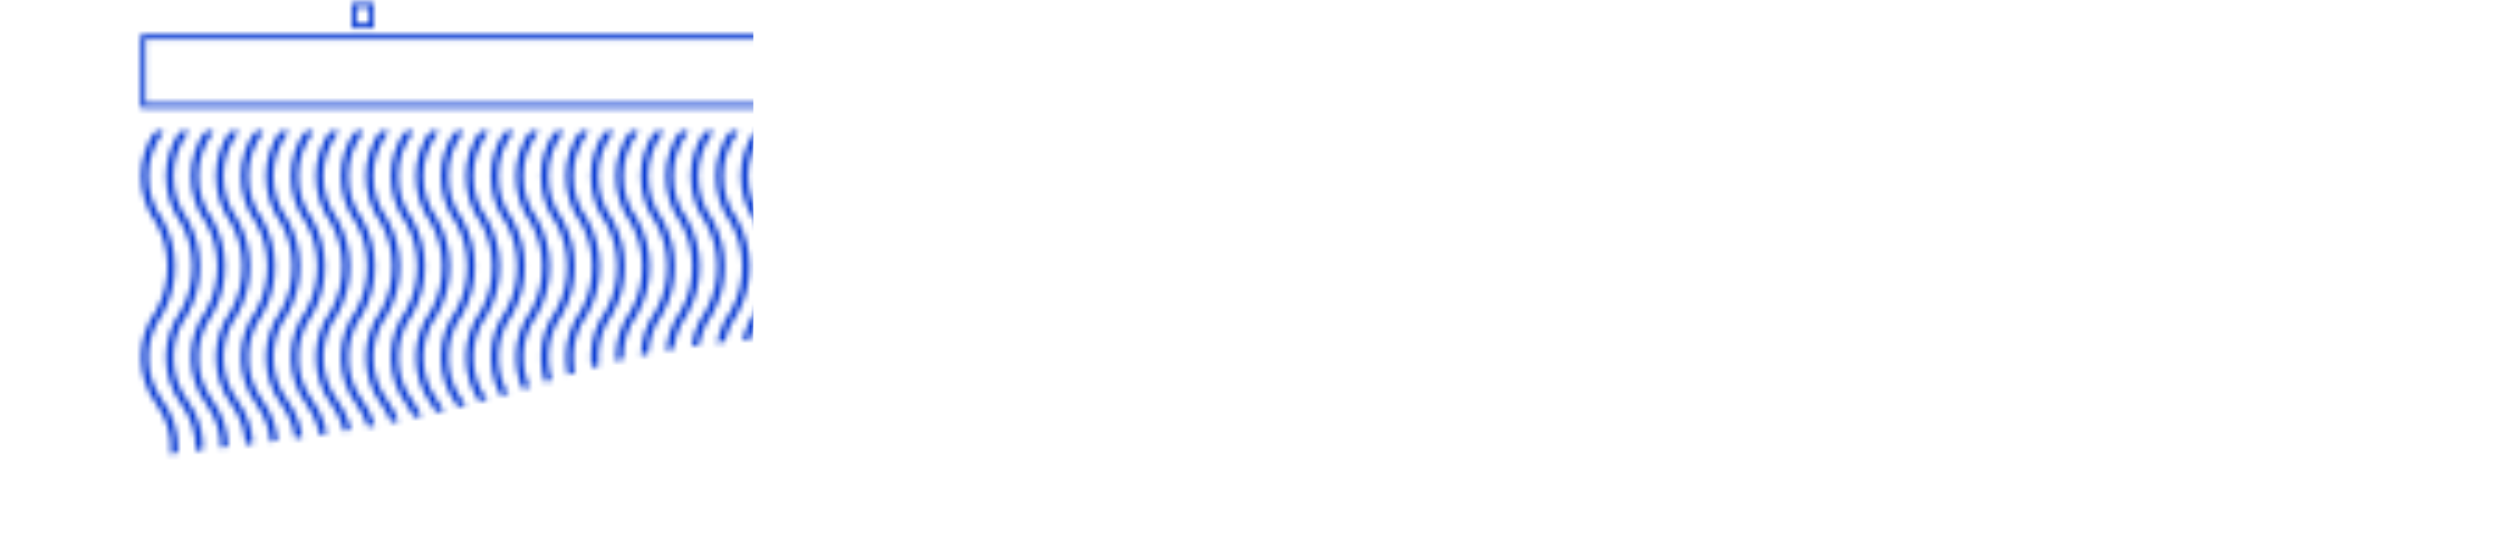 <svg width="448" height="98" viewBox="0 0 448 98" fill="none" xmlns="http://www.w3.org/2000/svg">
<mask id="mask0_2814_92656" style="mask-type:alpha" maskUnits="userSpaceOnUse" x="22" y="0" width="398" height="90">
<rect x="25.647" y="6.612" width="391.404" height="12.295" stroke="white" stroke-width="0.88"/>
<rect x="63.493" y="0.916" width="3.05" height="3.681" stroke="white" stroke-width="0.88"/>
<rect x="167.469" y="0.916" width="3.05" height="3.681" stroke="white" stroke-width="0.88"/>
<rect x="375.071" y="0.916" width="3.05" height="3.681" stroke="white" stroke-width="0.88"/>
<rect x="271.889" y="0.916" width="3.05" height="3.681" stroke="white" stroke-width="0.88"/>
<mask id="mask1_2814_92656" style="mask-type:alpha" maskUnits="userSpaceOnUse" x="0" y="23" width="448" height="72">
<path d="M218.403 78.769L195.122 69.863C164.489 58.145 130.738 57.419 99.629 67.81C84.012 73.026 67.915 76.677 51.575 78.708L0.484 85.06V23.469H447.348V94.659L437.345 89.308C401.063 69.899 358.304 66.596 319.471 80.202C286.673 91.694 250.862 91.186 218.403 78.769Z" fill="white"/>
</mask>
<g mask="url(#mask1_2814_92656)">
<path d="M28.596 23.469V23.469C25.045 28.294 25.045 34.868 28.596 39.693V39.693V39.693C31.384 44.741 31.384 50.867 28.596 55.916V55.916V55.916C25.045 60.741 25.045 67.315 28.596 72.14V72.14V72.14C32.148 76.965 32.148 83.539 28.596 88.364V88.364" stroke="white" stroke-width="1.314" stroke-linecap="round"/>
<path d="M33.075 23.469V23.469C29.523 28.294 29.523 34.868 33.075 39.693V39.693V39.693C35.862 44.741 35.862 50.867 33.075 55.916V55.916V55.916C29.523 60.741 29.523 67.315 33.075 72.14V72.14V72.14C36.626 76.965 36.626 83.539 33.075 88.364V88.364" stroke="white" stroke-width="1.314" stroke-linecap="round"/>
<path d="M37.553 23.469V23.469C34.002 28.294 34.002 34.868 37.553 39.693V39.693V39.693C40.34 44.741 40.34 50.867 37.553 55.916V55.916V55.916C34.002 60.741 34.002 67.315 37.553 72.14V72.14V72.14C41.105 76.965 41.105 83.539 37.553 88.364V88.364" stroke="white" stroke-width="1.314" stroke-linecap="round"/>
<path d="M42.032 23.469V23.469C38.48 28.294 38.48 34.868 42.032 39.693V39.693V39.693C44.819 44.741 44.819 50.867 42.032 55.916V55.916V55.916C38.48 60.741 38.48 67.315 42.032 72.14V72.14V72.14C45.583 76.965 45.583 83.539 42.032 88.364V88.364" stroke="white" stroke-width="1.314" stroke-linecap="round"/>
<path d="M46.51 23.469V23.469C42.959 28.294 42.959 34.868 46.51 39.693V39.693V39.693C49.297 44.741 49.297 50.867 46.51 55.916V55.916V55.916C42.959 60.741 42.959 67.315 46.51 72.14V72.14V72.14C50.062 76.965 50.062 83.539 46.51 88.364V88.364" stroke="white" stroke-width="1.314" stroke-linecap="round"/>
<path d="M50.989 23.469V23.469C47.437 28.294 47.437 34.868 50.989 39.693V39.693V39.693C53.776 44.741 53.776 50.867 50.989 55.916V55.916V55.916C47.437 60.741 47.437 67.315 50.989 72.14V72.14V72.14C54.54 76.965 54.54 83.539 50.989 88.364V88.364" stroke="white" stroke-width="1.314" stroke-linecap="round"/>
<path d="M55.467 23.469V23.469C51.916 28.294 51.916 34.868 55.467 39.693V39.693V39.693C58.255 44.741 58.255 50.867 55.467 55.916V55.916V55.916C51.916 60.741 51.916 67.315 55.467 72.14V72.14V72.14C59.019 76.965 59.019 83.539 55.467 88.364V88.364" stroke="white" stroke-width="1.314" stroke-linecap="round"/>
<path d="M59.944 23.469V23.469C56.392 28.294 56.392 34.868 59.944 39.693V39.693V39.693C62.731 44.741 62.731 50.867 59.944 55.916V55.916V55.916C56.392 60.741 56.392 67.315 59.944 72.14V72.14V72.14C63.495 76.965 63.495 83.539 59.944 88.364V88.364" stroke="white" stroke-width="1.314" stroke-linecap="round"/>
<path d="M64.422 23.469V23.469C60.871 28.294 60.871 34.868 64.422 39.693V39.693V39.693C67.21 44.741 67.21 50.867 64.422 55.916V55.916V55.916C60.871 60.741 60.871 67.315 64.422 72.14V72.14V72.14C67.974 76.965 67.974 83.539 64.422 88.364V88.364" stroke="white" stroke-width="1.314" stroke-linecap="round"/>
<path d="M68.901 23.469V23.469C65.349 28.294 65.349 34.868 68.901 39.693V39.693V39.693C71.688 44.741 71.688 50.867 68.901 55.916V55.916V55.916C65.349 60.741 65.349 67.315 68.901 72.14V72.14V72.14C72.452 76.965 72.452 83.539 68.901 88.364V88.364" stroke="white" stroke-width="1.314" stroke-linecap="round"/>
<path d="M73.379 23.469V23.469C69.828 28.294 69.828 34.868 73.379 39.693V39.693V39.693C76.167 44.741 76.167 50.867 73.379 55.916V55.916V55.916C69.828 60.741 69.828 67.315 73.379 72.14V72.14V72.14C76.931 76.965 76.931 83.539 73.379 88.364V88.364" stroke="white" stroke-width="1.314" stroke-linecap="round"/>
<path d="M77.858 23.469V23.469C74.306 28.294 74.306 34.868 77.858 39.693V39.693V39.693C80.645 44.741 80.645 50.867 77.858 55.916V55.916V55.916C74.306 60.741 74.306 67.315 77.858 72.14V72.14V72.14C81.409 76.965 81.409 83.539 77.858 88.364V88.364" stroke="white" stroke-width="1.314" stroke-linecap="round"/>
<path d="M82.336 23.469V23.469C78.785 28.294 78.785 34.868 82.336 39.693V39.693V39.693C85.124 44.741 85.124 50.867 82.336 55.916V55.916V55.916C78.785 60.741 78.785 67.315 82.336 72.14V72.14V72.14C85.888 76.965 85.888 83.539 82.336 88.364V88.364" stroke="white" stroke-width="1.314" stroke-linecap="round"/>
<path d="M86.815 23.469V23.469C83.263 28.294 83.263 34.868 86.815 39.693V39.693V39.693C89.602 44.741 89.602 50.867 86.815 55.916V55.916V55.916C83.263 60.741 83.263 67.315 86.815 72.14V72.14V72.14C90.367 76.965 90.367 83.539 86.815 88.364V88.364" stroke="white" stroke-width="1.314" stroke-linecap="round"/>
<path d="M91.293 23.469V23.469C87.742 28.294 87.742 34.868 91.293 39.693V39.693V39.693C94.081 44.741 94.081 50.867 91.293 55.916V55.916V55.916C87.742 60.741 87.742 67.315 91.293 72.14V72.14V72.14C94.845 76.965 94.845 83.539 91.293 88.364V88.364" stroke="white" stroke-width="1.314" stroke-linecap="round"/>
<path d="M95.772 23.469V23.469C92.22 28.294 92.22 34.868 95.772 39.693V39.693V39.693C98.559 44.741 98.559 50.867 95.772 55.916V55.916V55.916C92.22 60.741 92.22 67.315 95.772 72.14V72.14V72.14C99.323 76.965 99.323 83.539 95.772 88.364V88.364" stroke="white" stroke-width="1.314" stroke-linecap="round"/>
<path d="M100.25 23.469V23.469C96.699 28.294 96.699 34.868 100.25 39.693V39.693V39.693C103.038 44.741 103.038 50.867 100.25 55.916V55.916V55.916C96.699 60.741 96.699 67.315 100.25 72.14V72.14V72.14C103.802 76.965 103.802 83.539 100.25 88.364V88.364" stroke="white" stroke-width="1.314" stroke-linecap="round"/>
<path d="M104.729 23.469V23.469C101.177 28.294 101.177 34.868 104.729 39.693V39.693V39.693C107.516 44.741 107.516 50.867 104.729 55.916V55.916V55.916C101.177 60.741 101.177 67.315 104.729 72.14V72.14V72.14C108.281 76.965 108.281 83.539 104.729 88.364V88.364" stroke="white" stroke-width="1.314" stroke-linecap="round"/>
<path d="M109.207 23.469V23.469C105.656 28.294 105.656 34.868 109.207 39.693V39.693V39.693C111.995 44.741 111.995 50.867 109.207 55.916V55.916V55.916C105.656 60.741 105.656 67.315 109.207 72.14V72.14V72.14C112.759 76.965 112.759 83.539 109.207 88.364V88.364" stroke="white" stroke-width="1.314" stroke-linecap="round"/>
<path d="M113.686 23.469V23.469C110.134 28.294 110.134 34.868 113.686 39.693V39.693V39.693C116.473 44.741 116.473 50.867 113.686 55.916V55.916V55.916C110.134 60.741 110.134 67.315 113.686 72.14V72.14V72.14C117.238 76.965 117.238 83.539 113.686 88.364V88.364" stroke="white" stroke-width="1.314" stroke-linecap="round"/>
<path d="M118.165 23.469V23.469C114.613 28.294 114.613 34.868 118.165 39.693V39.693V39.693C120.952 44.741 120.952 50.867 118.165 55.916V55.916V55.916C114.613 60.741 114.613 67.315 118.165 72.14V72.14V72.14C121.716 76.965 121.716 83.539 118.165 88.364V88.364" stroke="white" stroke-width="1.314" stroke-linecap="round"/>
<path d="M122.641 23.469V23.469C119.09 28.294 119.09 34.868 122.641 39.693V39.693V39.693C125.428 44.741 125.428 50.867 122.641 55.916V55.916V55.916C119.09 60.741 119.09 67.315 122.641 72.14V72.14V72.14C126.193 76.965 126.193 83.539 122.641 88.364V88.364" stroke="white" stroke-width="1.314" stroke-linecap="round"/>
<path d="M127.12 23.469V23.469C123.568 28.294 123.568 34.868 127.12 39.693V39.693V39.693C129.907 44.741 129.907 50.867 127.12 55.916V55.916V55.916C123.568 60.741 123.568 67.315 127.12 72.14V72.14V72.14C130.671 76.965 130.671 83.539 127.12 88.364V88.364" stroke="white" stroke-width="1.314" stroke-linecap="round"/>
<path d="M131.598 23.469V23.469C128.047 28.294 128.047 34.868 131.598 39.693V39.693V39.693C134.385 44.741 134.385 50.867 131.598 55.916V55.916V55.916C128.047 60.741 128.047 67.315 131.598 72.14V72.14V72.14C135.15 76.965 135.15 83.539 131.598 88.364V88.364" stroke="white" stroke-width="1.314" stroke-linecap="round"/>
<path d="M136.077 23.469V23.469C132.525 28.294 132.525 34.868 136.077 39.693V39.693V39.693C138.864 44.741 138.864 50.867 136.077 55.916V55.916V55.916C132.525 60.741 132.525 67.315 136.077 72.14V72.14V72.14C139.628 76.965 139.628 83.539 136.077 88.364V88.364" stroke="white" stroke-width="1.314" stroke-linecap="round"/>
<path d="M140.555 23.469V23.469C137.004 28.294 137.004 34.868 140.555 39.693V39.693V39.693C143.342 44.741 143.342 50.867 140.555 55.916V55.916V55.916C137.004 60.741 137.004 67.315 140.555 72.14V72.14V72.14C144.107 76.965 144.107 83.539 140.555 88.364V88.364" stroke="white" stroke-width="1.314" stroke-linecap="round"/>
<path d="M145.034 23.469V23.469C141.482 28.294 141.482 34.868 145.034 39.693V39.693V39.693C147.821 44.741 147.821 50.867 145.034 55.916V55.916V55.916C141.482 60.741 141.482 67.315 145.034 72.14V72.14V72.14C148.585 76.965 148.585 83.539 145.034 88.364V88.364" stroke="white" stroke-width="1.314" stroke-linecap="round"/>
<path d="M149.512 23.469V23.469C145.961 28.294 145.961 34.868 149.512 39.693V39.693V39.693C152.299 44.741 152.299 50.867 149.512 55.916V55.916V55.916C145.961 60.741 145.961 67.315 149.512 72.14V72.14V72.14C153.064 76.965 153.064 83.539 149.512 88.364V88.364" stroke="white" stroke-width="1.314" stroke-linecap="round"/>
<path d="M153.991 23.469V23.469C150.439 28.294 150.439 34.868 153.991 39.693V39.693V39.693C156.778 44.741 156.778 50.867 153.991 55.916V55.916V55.916C150.439 60.741 150.439 67.315 153.991 72.14V72.14V72.14C157.542 76.965 157.542 83.539 153.991 88.364V88.364" stroke="white" stroke-width="1.314" stroke-linecap="round"/>
<path d="M158.469 23.469V23.469C154.918 28.294 154.918 34.868 158.469 39.693V39.693V39.693C161.257 44.741 161.257 50.867 158.469 55.916V55.916V55.916C154.918 60.741 154.918 67.315 158.469 72.14V72.14V72.14C162.021 76.965 162.021 83.539 158.469 88.364V88.364" stroke="white" stroke-width="1.314" stroke-linecap="round"/>
<path d="M162.948 23.469V23.469C159.396 28.294 159.396 34.868 162.948 39.693V39.693V39.693C165.735 44.741 165.735 50.867 162.948 55.916V55.916V55.916C159.396 60.741 159.396 67.315 162.948 72.14V72.14V72.14C166.499 76.965 166.499 83.539 162.948 88.364V88.364" stroke="white" stroke-width="1.314" stroke-linecap="round"/>
<path d="M167.426 23.469V23.469C163.875 28.294 163.875 34.868 167.426 39.693V39.693V39.693C170.214 44.741 170.214 50.867 167.426 55.916V55.916V55.916C163.875 60.741 163.875 67.315 167.426 72.14V72.14V72.14C170.978 76.965 170.978 83.539 167.426 88.364V88.364" stroke="white" stroke-width="1.314" stroke-linecap="round"/>
<path d="M171.905 23.469V23.469C168.353 28.294 168.353 34.868 171.905 39.693V39.693V39.693C174.692 44.741 174.692 50.867 171.905 55.916V55.916V55.916C168.353 60.741 168.353 67.315 171.905 72.14V72.14V72.14C175.456 76.965 175.456 83.539 171.905 88.364V88.364" stroke="white" stroke-width="1.314" stroke-linecap="round"/>
<path d="M176.383 23.469V23.469C172.832 28.294 172.832 34.868 176.383 39.693V39.693V39.693C179.171 44.741 179.171 50.867 176.383 55.916V55.916V55.916C172.832 60.741 172.832 67.315 176.383 72.14V72.14V72.14C179.935 76.965 179.935 83.539 176.383 88.364V88.364" stroke="white" stroke-width="1.314" stroke-linecap="round"/>
<path d="M180.862 23.469V23.469C177.31 28.294 177.31 34.868 180.862 39.693V39.693V39.693C183.649 44.741 183.649 50.867 180.862 55.916V55.916V55.916C177.31 60.741 177.31 67.315 180.862 72.14V72.14V72.14C184.413 76.965 184.413 83.539 180.862 88.364V88.364" stroke="white" stroke-width="1.314" stroke-linecap="round"/>
<path d="M185.34 23.469V23.469C181.789 28.294 181.789 34.868 185.34 39.693V39.693V39.693C188.128 44.741 188.128 50.867 185.34 55.916V55.916V55.916C181.789 60.741 181.789 67.315 185.34 72.14V72.14V72.14C188.892 76.965 188.892 83.539 185.34 88.364V88.364" stroke="white" stroke-width="1.314" stroke-linecap="round"/>
<path d="M189.819 23.469V23.469C186.267 28.294 186.267 34.868 189.819 39.693V39.693V39.693C192.606 44.741 192.606 50.867 189.819 55.916V55.916V55.916C186.267 60.741 186.267 67.315 189.819 72.14V72.14V72.14C193.37 76.965 193.37 83.539 189.819 88.364V88.364" stroke="white" stroke-width="1.314" stroke-linecap="round"/>
<path d="M194.295 23.469V23.469C190.744 28.294 190.744 34.868 194.295 39.693V39.693V39.693C197.083 44.741 197.083 50.867 194.295 55.916V55.916V55.916C190.744 60.741 190.744 67.315 194.295 72.14V72.14V72.14C197.847 76.965 197.847 83.539 194.295 88.364V88.364" stroke="white" stroke-width="1.314" stroke-linecap="round"/>
<path d="M198.774 23.469V23.469C195.222 28.294 195.222 34.868 198.774 39.693V39.693V39.693C201.561 44.741 201.561 50.867 198.774 55.916V55.916V55.916C195.222 60.741 195.222 67.315 198.774 72.14V72.14V72.14C202.325 76.965 202.325 83.539 198.774 88.364V88.364" stroke="white" stroke-width="1.314" stroke-linecap="round"/>
<path d="M203.252 23.469V23.469C199.701 28.294 199.701 34.868 203.252 39.693V39.693V39.693C206.04 44.741 206.04 50.867 203.252 55.916V55.916V55.916C199.701 60.741 199.701 67.315 203.252 72.14V72.14V72.14C206.804 76.965 206.804 83.539 203.252 88.364V88.364" stroke="white" stroke-width="1.314" stroke-linecap="round"/>
<path d="M207.731 23.469V23.469C204.179 28.294 204.179 34.868 207.731 39.693V39.693V39.693C210.518 44.741 210.518 50.867 207.731 55.916V55.916V55.916C204.179 60.741 204.179 67.315 207.731 72.14V72.14V72.14C211.282 76.965 211.282 83.539 207.731 88.364V88.364" stroke="white" stroke-width="1.314" stroke-linecap="round"/>
<path d="M212.209 23.469V23.469C208.658 28.294 208.658 34.868 212.209 39.693V39.693V39.693C214.997 44.741 214.997 50.867 212.209 55.916V55.916V55.916C208.658 60.741 208.658 67.315 212.209 72.14V72.14V72.14C215.761 76.965 215.761 83.539 212.209 88.364V88.364" stroke="white" stroke-width="1.314" stroke-linecap="round"/>
<path d="M216.688 23.469V23.469C213.136 28.294 213.136 34.868 216.688 39.693V39.693V39.693C219.475 44.741 219.475 50.867 216.688 55.916V55.916V55.916C213.136 60.741 213.136 67.315 216.688 72.14V72.14V72.14C220.24 76.965 220.24 83.539 216.688 88.364V88.364" stroke="white" stroke-width="1.314" stroke-linecap="round"/>
<path d="M221.166 23.469V23.469C217.615 28.294 217.615 34.868 221.166 39.693V39.693V39.693C223.954 44.741 223.954 50.867 221.166 55.916V55.916V55.916C217.615 60.741 217.615 67.315 221.166 72.14V72.14V72.14C224.718 76.965 224.718 83.539 221.166 88.364V88.364" stroke="white" stroke-width="1.314" stroke-linecap="round"/>
<path d="M225.645 23.469V23.469C222.093 28.294 222.093 34.868 225.645 39.693V39.693V39.693C228.432 44.741 228.432 50.867 225.645 55.916V55.916V55.916C222.093 60.741 222.093 67.315 225.645 72.14V72.14V72.14C229.197 76.965 229.197 83.539 225.645 88.364V88.364" stroke="white" stroke-width="1.314" stroke-linecap="round"/>
<path d="M230.124 23.469V23.469C226.572 28.294 226.572 34.868 230.124 39.693V39.693V39.693C232.911 44.741 232.911 50.867 230.124 55.916V55.916V55.916C226.572 60.741 226.572 67.315 230.124 72.14V72.14V72.14C233.675 76.965 233.675 83.539 230.124 88.364V88.364" stroke="white" stroke-width="1.314" stroke-linecap="round"/>
<path d="M234.602 23.469V23.469C231.05 28.294 231.05 34.868 234.602 39.693V39.693V39.693C237.389 44.741 237.389 50.867 234.602 55.916V55.916V55.916C231.05 60.741 231.05 67.315 234.602 72.14V72.14V72.14C238.154 76.965 238.154 83.539 234.602 88.364V88.364" stroke="white" stroke-width="1.314" stroke-linecap="round"/>
<path d="M239.081 23.469V23.469C235.529 28.294 235.529 34.868 239.081 39.693V39.693V39.693C241.868 44.741 241.868 50.867 239.081 55.916V55.916V55.916C235.529 60.741 235.529 67.315 239.081 72.14V72.14V72.14C242.632 76.965 242.632 83.539 239.081 88.364V88.364" stroke="white" stroke-width="1.314" stroke-linecap="round"/>
<path d="M243.559 23.469V23.469C240.008 28.294 240.008 34.868 243.559 39.693V39.693V39.693C246.346 44.741 246.346 50.867 243.559 55.916V55.916V55.916C240.008 60.741 240.008 67.315 243.559 72.14V72.14V72.14C247.111 76.965 247.111 83.539 243.559 88.364V88.364" stroke="white" stroke-width="1.314" stroke-linecap="round"/>
<path d="M248.038 23.469V23.469C244.486 28.294 244.486 34.868 248.038 39.693V39.693V39.693C250.825 44.741 250.825 50.867 248.038 55.916V55.916V55.916C244.486 60.741 244.486 67.315 248.038 72.14V72.14V72.14C251.589 76.965 251.589 83.539 248.038 88.364V88.364" stroke="white" stroke-width="1.314" stroke-linecap="round"/>
<path d="M252.516 23.469V23.469C248.965 28.294 248.965 34.868 252.516 39.693V39.693V39.693C255.303 44.741 255.303 50.867 252.516 55.916V55.916V55.916C248.965 60.741 248.965 67.315 252.516 72.14V72.14V72.14C256.068 76.965 256.068 83.539 252.516 88.364V88.364" stroke="white" stroke-width="1.314" stroke-linecap="round"/>
<path d="M256.993 23.469V23.469C253.441 28.294 253.441 34.868 256.993 39.693V39.693V39.693C259.78 44.741 259.78 50.867 256.993 55.916V55.916V55.916C253.441 60.741 253.441 67.315 256.993 72.14V72.14V72.14C260.544 76.965 260.544 83.539 256.993 88.364V88.364" stroke="white" stroke-width="1.314" stroke-linecap="round"/>
<path d="M261.471 23.469V23.469C257.92 28.294 257.92 34.868 261.471 39.693V39.693V39.693C264.258 44.741 264.258 50.867 261.471 55.916V55.916V55.916C257.92 60.741 257.92 67.315 261.471 72.14V72.14V72.14C265.023 76.965 265.023 83.539 261.471 88.364V88.364" stroke="white" stroke-width="1.314" stroke-linecap="round"/>
<path d="M265.95 23.469V23.469C262.398 28.294 262.398 34.868 265.95 39.693V39.693V39.693C268.737 44.741 268.737 50.867 265.95 55.916V55.916V55.916C262.398 60.741 262.398 67.315 265.95 72.14V72.14V72.14C269.501 76.965 269.501 83.539 265.95 88.364V88.364" stroke="white" stroke-width="1.314" stroke-linecap="round"/>
<path d="M270.428 23.469V23.469C266.877 28.294 266.877 34.868 270.428 39.693V39.693V39.693C273.216 44.741 273.216 50.867 270.428 55.916V55.916V55.916C266.877 60.741 266.877 67.315 270.428 72.14V72.14V72.14C273.98 76.965 273.98 83.539 270.428 88.364V88.364" stroke="white" stroke-width="1.314" stroke-linecap="round"/>
<path d="M274.907 23.469V23.469C271.355 28.294 271.355 34.868 274.907 39.693V39.693V39.693C277.694 44.741 277.694 50.867 274.907 55.916V55.916V55.916C271.355 60.741 271.355 67.315 274.907 72.14V72.14V72.14C278.458 76.965 278.458 83.539 274.907 88.364V88.364" stroke="white" stroke-width="1.314" stroke-linecap="round"/>
<path d="M279.385 23.469V23.469C275.834 28.294 275.834 34.868 279.385 39.693V39.693V39.693C282.173 44.741 282.173 50.867 279.385 55.916V55.916V55.916C275.834 60.741 275.834 67.315 279.385 72.14V72.14V72.14C282.937 76.965 282.937 83.539 279.385 88.364V88.364" stroke="white" stroke-width="1.314" stroke-linecap="round"/>
<path d="M283.864 23.469V23.469C280.312 28.294 280.312 34.868 283.864 39.693V39.693V39.693C286.651 44.741 286.651 50.867 283.864 55.916V55.916V55.916C280.312 60.741 280.312 67.315 283.864 72.14V72.14V72.14C287.415 76.965 287.415 83.539 283.864 88.364V88.364" stroke="white" stroke-width="1.314" stroke-linecap="round"/>
<path d="M288.342 23.469V23.469C284.791 28.294 284.791 34.868 288.342 39.693V39.693V39.693C291.13 44.741 291.13 50.867 288.342 55.916V55.916V55.916C284.791 60.741 284.791 67.315 288.342 72.14V72.14V72.14C291.894 76.965 291.894 83.539 288.342 88.364V88.364" stroke="white" stroke-width="1.314" stroke-linecap="round"/>
<path d="M292.821 23.469V23.469C289.269 28.294 289.269 34.868 292.821 39.693V39.693V39.693C295.608 44.741 295.608 50.867 292.821 55.916V55.916V55.916C289.269 60.741 289.269 67.315 292.821 72.14V72.14V72.14C296.372 76.965 296.372 83.539 292.821 88.364V88.364" stroke="white" stroke-width="1.314" stroke-linecap="round"/>
<path d="M297.299 23.469V23.469C293.748 28.294 293.748 34.868 297.299 39.693V39.693V39.693C300.087 44.741 300.087 50.867 297.299 55.916V55.916V55.916C293.748 60.741 293.748 67.315 297.299 72.14V72.14V72.14C300.851 76.965 300.851 83.539 297.299 88.364V88.364" stroke="white" stroke-width="1.314" stroke-linecap="round"/>
<path d="M301.778 23.469V23.469C298.226 28.294 298.226 34.868 301.778 39.693V39.693V39.693C304.565 44.741 304.565 50.867 301.778 55.916V55.916V55.916C298.226 60.741 298.226 67.315 301.778 72.14V72.14V72.14C305.329 76.965 305.329 83.539 301.778 88.364V88.364" stroke="white" stroke-width="1.314" stroke-linecap="round"/>
<path d="M306.256 23.469V23.469C302.705 28.294 302.705 34.868 306.256 39.693V39.693V39.693C309.044 44.741 309.044 50.867 306.256 55.916V55.916V55.916C302.705 60.741 302.705 67.315 306.256 72.14V72.14V72.14C309.808 76.965 309.808 83.539 306.256 88.364V88.364" stroke="white" stroke-width="1.314" stroke-linecap="round"/>
<path d="M310.735 23.469V23.469C307.183 28.294 307.183 34.868 310.735 39.693V39.693V39.693C313.522 44.741 313.522 50.867 310.735 55.916V55.916V55.916C307.183 60.741 307.183 67.315 310.735 72.14V72.14V72.14C314.286 76.965 314.286 83.539 310.735 88.364V88.364" stroke="white" stroke-width="1.314" stroke-linecap="round"/>
<path d="M315.213 23.469V23.469C311.662 28.294 311.662 34.868 315.213 39.693V39.693V39.693C318.001 44.741 318.001 50.867 315.213 55.916V55.916V55.916C311.662 60.741 311.662 67.315 315.213 72.14V72.14V72.14C318.765 76.965 318.765 83.539 315.213 88.364V88.364" stroke="white" stroke-width="1.314" stroke-linecap="round"/>
<path d="M319.69 23.469V23.469C316.138 28.294 316.138 34.868 319.69 39.693V39.693V39.693C322.477 44.741 322.477 50.867 319.69 55.916V55.916V55.916C316.138 60.741 316.138 67.315 319.69 72.14V72.14V72.14C323.241 76.965 323.241 83.539 319.69 88.364V88.364" stroke="white" stroke-width="1.314" stroke-linecap="round"/>
<path d="M324.168 23.469V23.469C320.617 28.294 320.617 34.868 324.168 39.693V39.693V39.693C326.956 44.741 326.956 50.867 324.168 55.916V55.916V55.916C320.617 60.741 320.617 67.315 324.168 72.14V72.14V72.14C327.72 76.965 327.72 83.539 324.168 88.364V88.364" stroke="white" stroke-width="1.314" stroke-linecap="round"/>
<path d="M328.647 23.469V23.469C325.095 28.294 325.095 34.868 328.647 39.693V39.693V39.693C331.434 44.741 331.434 50.867 328.647 55.916V55.916V55.916C325.095 60.741 325.095 67.315 328.647 72.14V72.14V72.14C332.198 76.965 332.198 83.539 328.647 88.364V88.364" stroke="white" stroke-width="1.314" stroke-linecap="round"/>
<path d="M333.125 23.469V23.469C329.574 28.294 329.574 34.868 333.125 39.693V39.693V39.693C335.913 44.741 335.913 50.867 333.125 55.916V55.916V55.916C329.574 60.741 329.574 67.315 333.125 72.14V72.14V72.14C336.677 76.965 336.677 83.539 333.125 88.364V88.364" stroke="white" stroke-width="1.314" stroke-linecap="round"/>
<path d="M337.604 23.469V23.469C334.052 28.294 334.052 34.868 337.604 39.693V39.693V39.693C340.391 44.741 340.391 50.867 337.604 55.916V55.916V55.916C334.052 60.741 334.052 67.315 337.604 72.14V72.14V72.14C341.156 76.965 341.156 83.539 337.604 88.364V88.364" stroke="white" stroke-width="1.314" stroke-linecap="round"/>
<path d="M342.082 23.469V23.469C338.531 28.294 338.531 34.868 342.082 39.693V39.693V39.693C344.87 44.741 344.87 50.867 342.082 55.916V55.916V55.916C338.531 60.741 338.531 67.315 342.082 72.14V72.14V72.14C345.634 76.965 345.634 83.539 342.082 88.364V88.364" stroke="white" stroke-width="1.314" stroke-linecap="round"/>
<path d="M346.561 23.469V23.469C343.009 28.294 343.009 34.868 346.561 39.693V39.693V39.693C349.348 44.741 349.348 50.867 346.561 55.916V55.916V55.916C343.009 60.741 343.009 67.315 346.561 72.14V72.14V72.14C350.113 76.965 350.113 83.539 346.561 88.364V88.364" stroke="white" stroke-width="1.314" stroke-linecap="round"/>
<path d="M351.04 23.469V23.469C347.488 28.294 347.488 34.868 351.04 39.693V39.693V39.693C353.827 44.741 353.827 50.867 351.04 55.916V55.916V55.916C347.488 60.741 347.488 67.315 351.04 72.14V72.14V72.14C354.591 76.965 354.591 83.539 351.04 88.364V88.364" stroke="white" stroke-width="1.314" stroke-linecap="round"/>
<path d="M355.518 23.469V23.469C351.966 28.294 351.966 34.868 355.518 39.693V39.693V39.693C358.305 44.741 358.305 50.867 355.518 55.916V55.916V55.916C351.966 60.741 351.966 67.315 355.518 72.14V72.14V72.14C359.07 76.965 359.07 83.539 355.518 88.364V88.364" stroke="white" stroke-width="1.314" stroke-linecap="round"/>
<path d="M359.997 23.469V23.469C356.445 28.294 356.445 34.868 359.997 39.693V39.693V39.693C362.784 44.741 362.784 50.867 359.997 55.916V55.916V55.916C356.445 60.741 356.445 67.315 359.997 72.14V72.14V72.14C363.548 76.965 363.548 83.539 359.997 88.364V88.364" stroke="white" stroke-width="1.314" stroke-linecap="round"/>
<path d="M364.475 23.469V23.469C360.924 28.294 360.924 34.868 364.475 39.693V39.693V39.693C367.262 44.741 367.262 50.867 364.475 55.916V55.916V55.916C360.924 60.741 360.924 67.315 364.475 72.14V72.14V72.14C368.027 76.965 368.027 83.539 364.475 88.364V88.364" stroke="white" stroke-width="1.314" stroke-linecap="round"/>
<path d="M368.952 23.469V23.469C365.4 28.294 365.4 34.868 368.952 39.693V39.693V39.693C371.739 44.741 371.739 50.867 368.952 55.916V55.916V55.916C365.4 60.741 365.4 67.315 368.952 72.14V72.14V72.14C372.503 76.965 372.503 83.539 368.952 88.364V88.364" stroke="white" stroke-width="1.314" stroke-linecap="round"/>
<path d="M373.43 23.469V23.469C369.879 28.294 369.879 34.868 373.43 39.693V39.693V39.693C376.217 44.741 376.217 50.867 373.43 55.916V55.916V55.916C369.879 60.741 369.879 67.315 373.43 72.14V72.14V72.14C376.982 76.965 376.982 83.539 373.43 88.364V88.364" stroke="white" stroke-width="1.314" stroke-linecap="round"/>
<path d="M377.909 23.469V23.469C374.357 28.294 374.357 34.868 377.909 39.693V39.693V39.693C380.696 44.741 380.696 50.867 377.909 55.916V55.916V55.916C374.357 60.741 374.357 67.315 377.909 72.14V72.14V72.14C381.46 76.965 381.46 83.539 377.909 88.364V88.364" stroke="white" stroke-width="1.314" stroke-linecap="round"/>
<path d="M382.387 23.469V23.469C378.836 28.294 378.836 34.868 382.387 39.693V39.693V39.693C385.174 44.741 385.174 50.867 382.387 55.916V55.916V55.916C378.836 60.741 378.836 67.315 382.387 72.14V72.14V72.14C385.939 76.965 385.939 83.539 382.387 88.364V88.364" stroke="white" stroke-width="1.314" stroke-linecap="round"/>
<path d="M386.866 23.469V23.469C383.314 28.294 383.314 34.868 386.866 39.693V39.693V39.693C389.653 44.741 389.653 50.867 386.866 55.916V55.916V55.916C383.314 60.741 383.314 67.315 386.866 72.14V72.14V72.14C390.417 76.965 390.417 83.539 386.866 88.364V88.364" stroke="white" stroke-width="1.314" stroke-linecap="round"/>
<path d="M391.344 23.469V23.469C387.793 28.294 387.793 34.868 391.344 39.693V39.693V39.693C394.132 44.741 394.132 50.867 391.344 55.916V55.916V55.916C387.793 60.741 387.793 67.315 391.344 72.14V72.14V72.14C394.896 76.965 394.896 83.539 391.344 88.364V88.364" stroke="white" stroke-width="1.314" stroke-linecap="round"/>
<path d="M395.823 23.469V23.469C392.271 28.294 392.271 34.868 395.823 39.693V39.693V39.693C398.61 44.741 398.61 50.867 395.823 55.916V55.916V55.916C392.271 60.741 392.271 67.315 395.823 72.14V72.14V72.14C399.374 76.965 399.374 83.539 395.823 88.364V88.364" stroke="white" stroke-width="1.314" stroke-linecap="round"/>
<path d="M400.301 23.469V23.469C396.75 28.294 396.75 34.868 400.301 39.693V39.693V39.693C403.089 44.741 403.089 50.867 400.301 55.916V55.916V55.916C396.75 60.741 396.75 67.315 400.301 72.14V72.14V72.14C403.853 76.965 403.853 83.539 400.301 88.364V88.364" stroke="white" stroke-width="1.314" stroke-linecap="round"/>
<path d="M404.78 23.469V23.469C401.228 28.294 401.228 34.868 404.78 39.693V39.693V39.693C407.567 44.741 407.567 50.867 404.78 55.916V55.916V55.916C401.228 60.741 401.228 67.315 404.78 72.14V72.14V72.14C408.331 76.965 408.331 83.539 404.78 88.364V88.364" stroke="white" stroke-width="1.314" stroke-linecap="round"/>
<path d="M409.258 23.469V23.469C405.707 28.294 405.707 34.868 409.258 39.693V39.693V39.693C412.046 44.741 412.046 50.867 409.258 55.916V55.916V55.916C405.707 60.741 405.707 67.315 409.258 72.14V72.14V72.14C412.81 76.965 412.81 83.539 409.258 88.364V88.364" stroke="white" stroke-width="1.314" stroke-linecap="round"/>
<path d="M413.737 23.469V23.469C410.185 28.294 410.185 34.868 413.737 39.693V39.693V39.693C416.524 44.741 416.524 50.867 413.737 55.916V55.916V55.916C410.185 60.741 410.185 67.315 413.737 72.14V72.14V72.14C417.288 76.965 417.288 83.539 413.737 88.364V88.364" stroke="white" stroke-width="1.314" stroke-linecap="round"/>
</g>
</mask>
<g mask="url(#mask0_2814_92656)">
<rect x="-19.395" y="-47.781" width="154.395" height="190.781" fill="#0A3CD2"/>
</g>
</svg>
